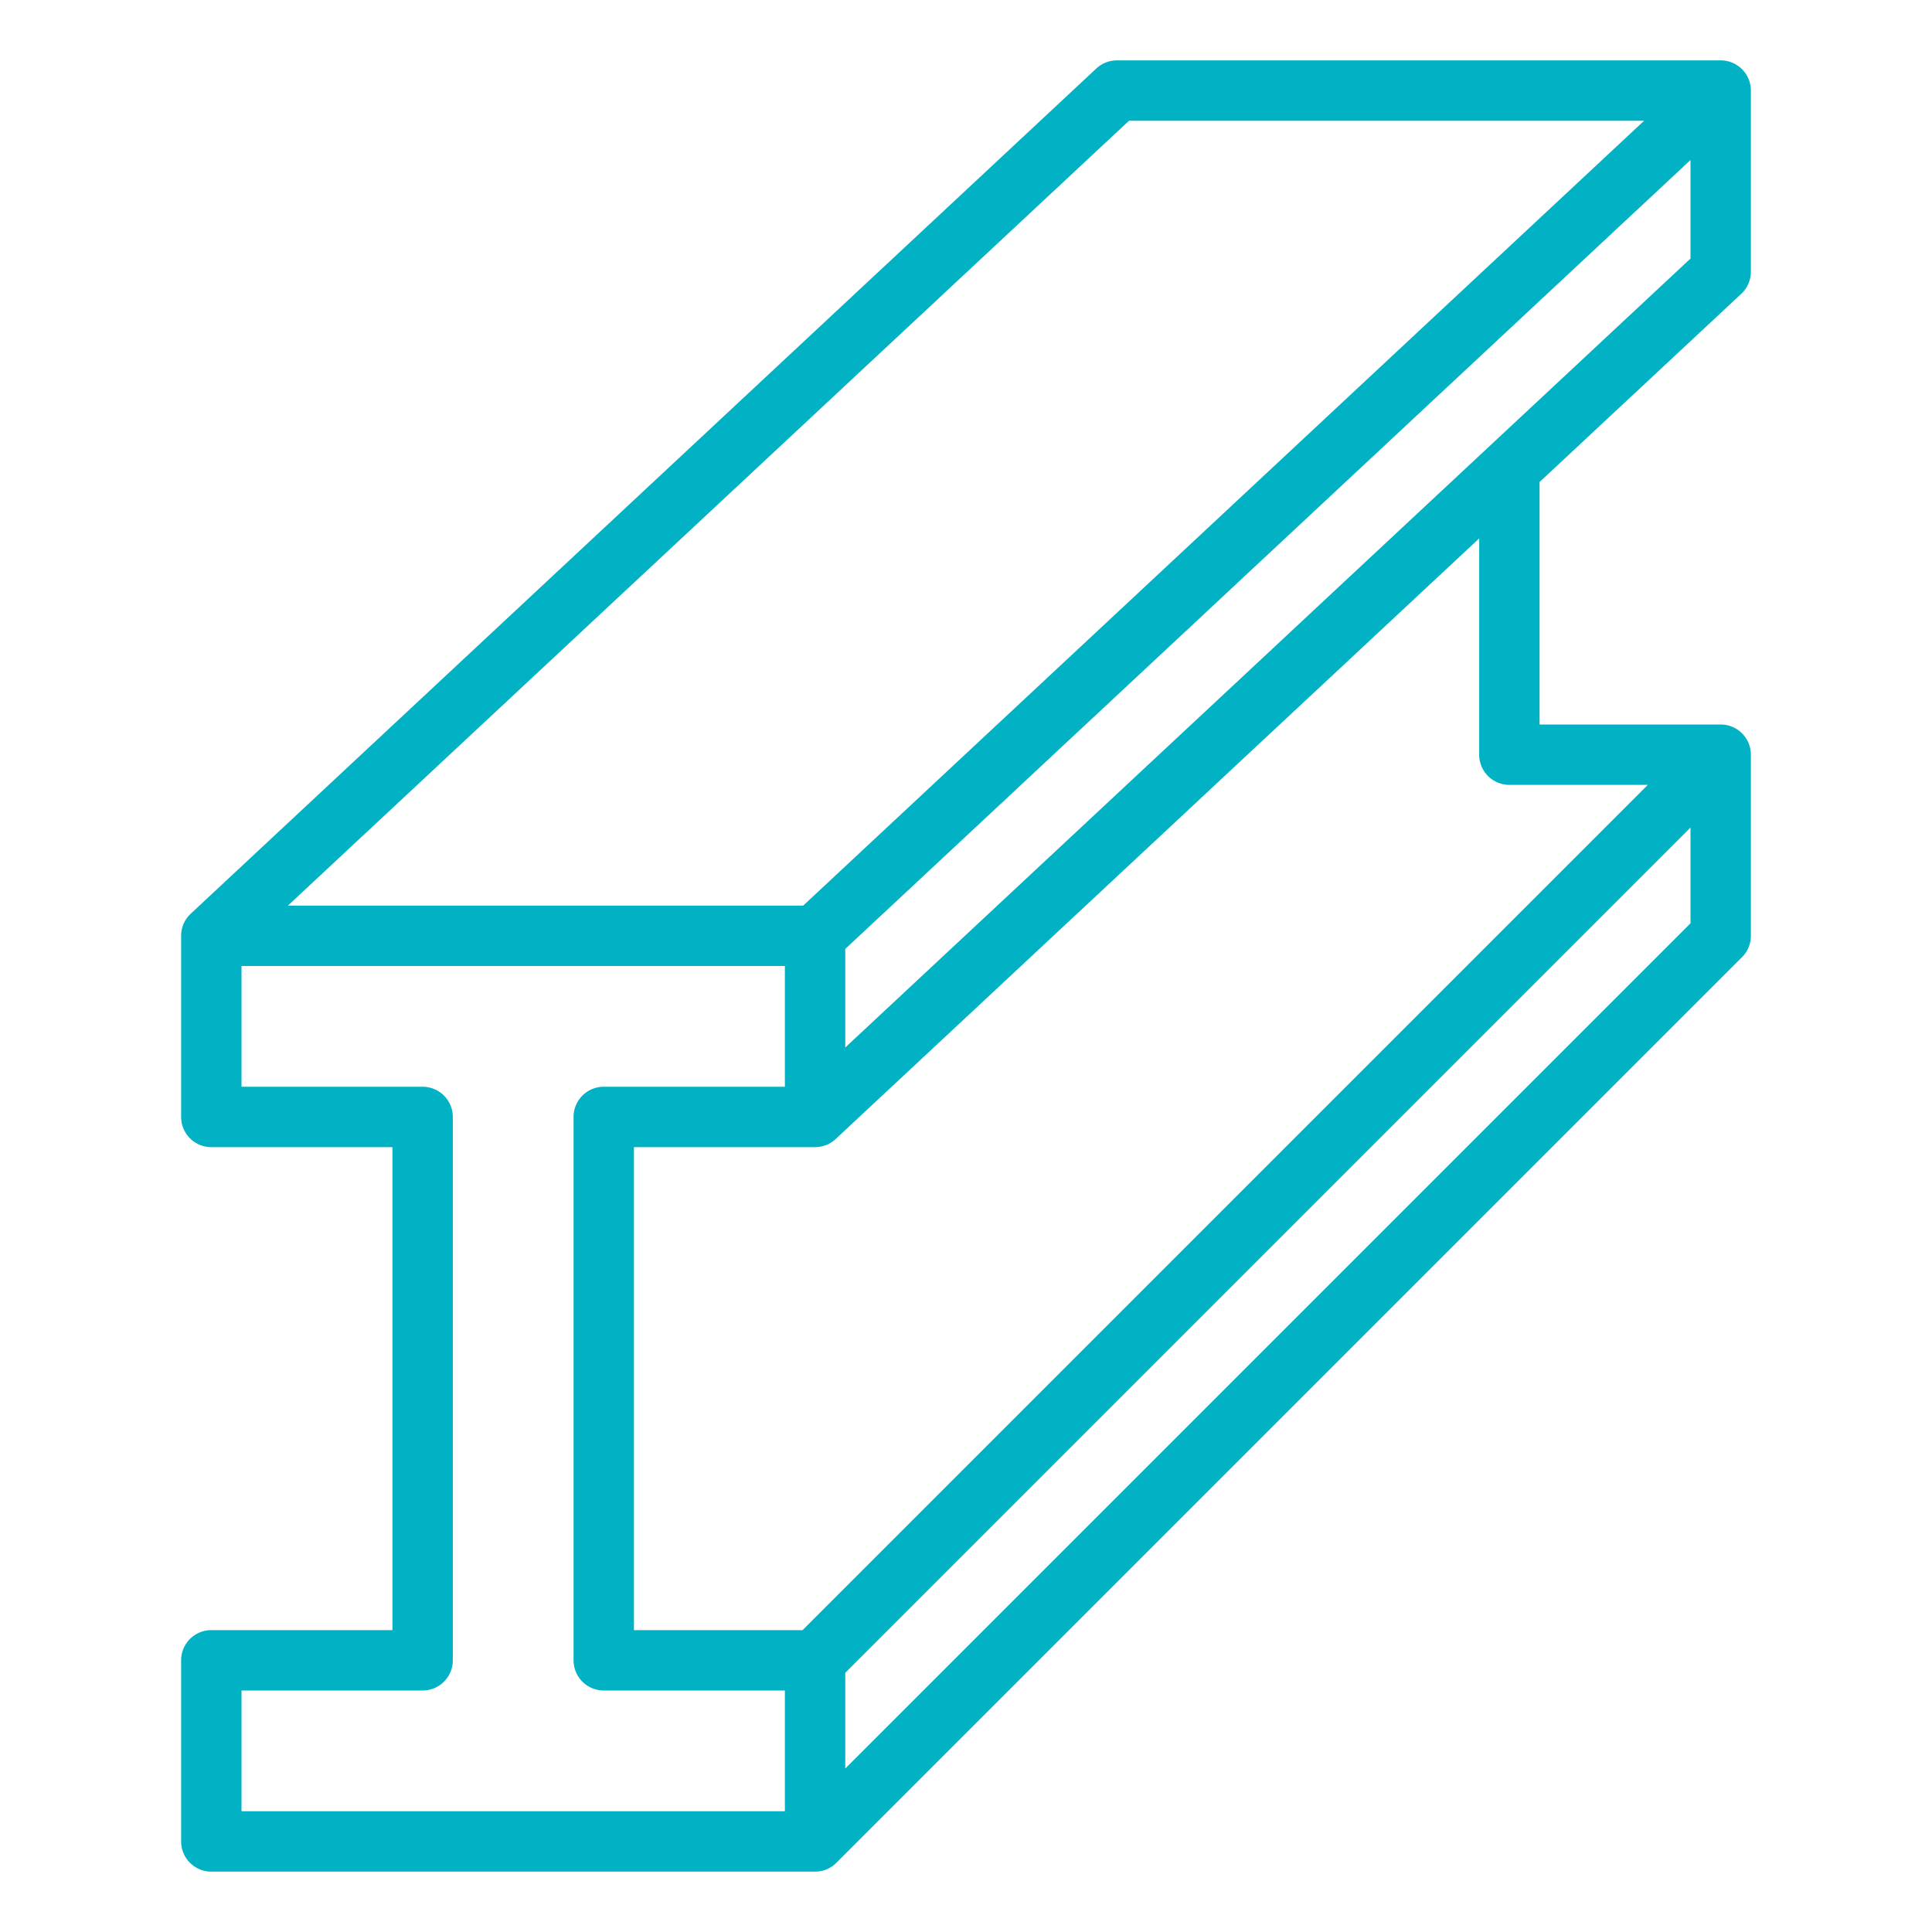 <?xml version="1.0" encoding="UTF-8"?>
<svg xmlns="http://www.w3.org/2000/svg" xmlns:xlink="http://www.w3.org/1999/xlink" version="1.1" width="512" height="512" x="0" y="0" viewBox="0 0 64 64" style="enable-background:new 0 0 512 512" xml:space="preserve" class="">
  <g>
    <path d="M57.683 9.731A1 1 0 0 0 58 9V3a1 1 0 0 0-1-1H37a1 1 0 0 0-.683.269l-30 28A1 1 0 0 0 6 31v6a1 1 0 0 0 1 1h6v16H7a1 1 0 0 0-1 1v6a1 1 0 0 0 1 1h20a.994.994 0 0 0 .708-.294l30-30A1 1 0 0 0 58 31v-6a1 1 0 0 0-1-1h-6v-8.032ZM28 34.7v-3.265L56 5.3v3.265ZM37.4 4h17.063L26.606 30H9.537ZM26 60H8v-4h6a1 1 0 0 0 1-1V37a1 1 0 0 0-1-1H8v-4h18v4h-6a1 1 0 0 0-1 1v18a1 1 0 0 0 1 1h6Zm2-1.414v-3.172l28-28v3.172ZM50 26h4.586l-28 28H21V38h6a1 1 0 0 0 .683-.269L49 17.835V25a1 1 0 0 0 1 1Z" data-name="Layer 13" fill="#00b2c3" opacity="1" data-original="#000000" class=""></path>
  </g>
</svg>
